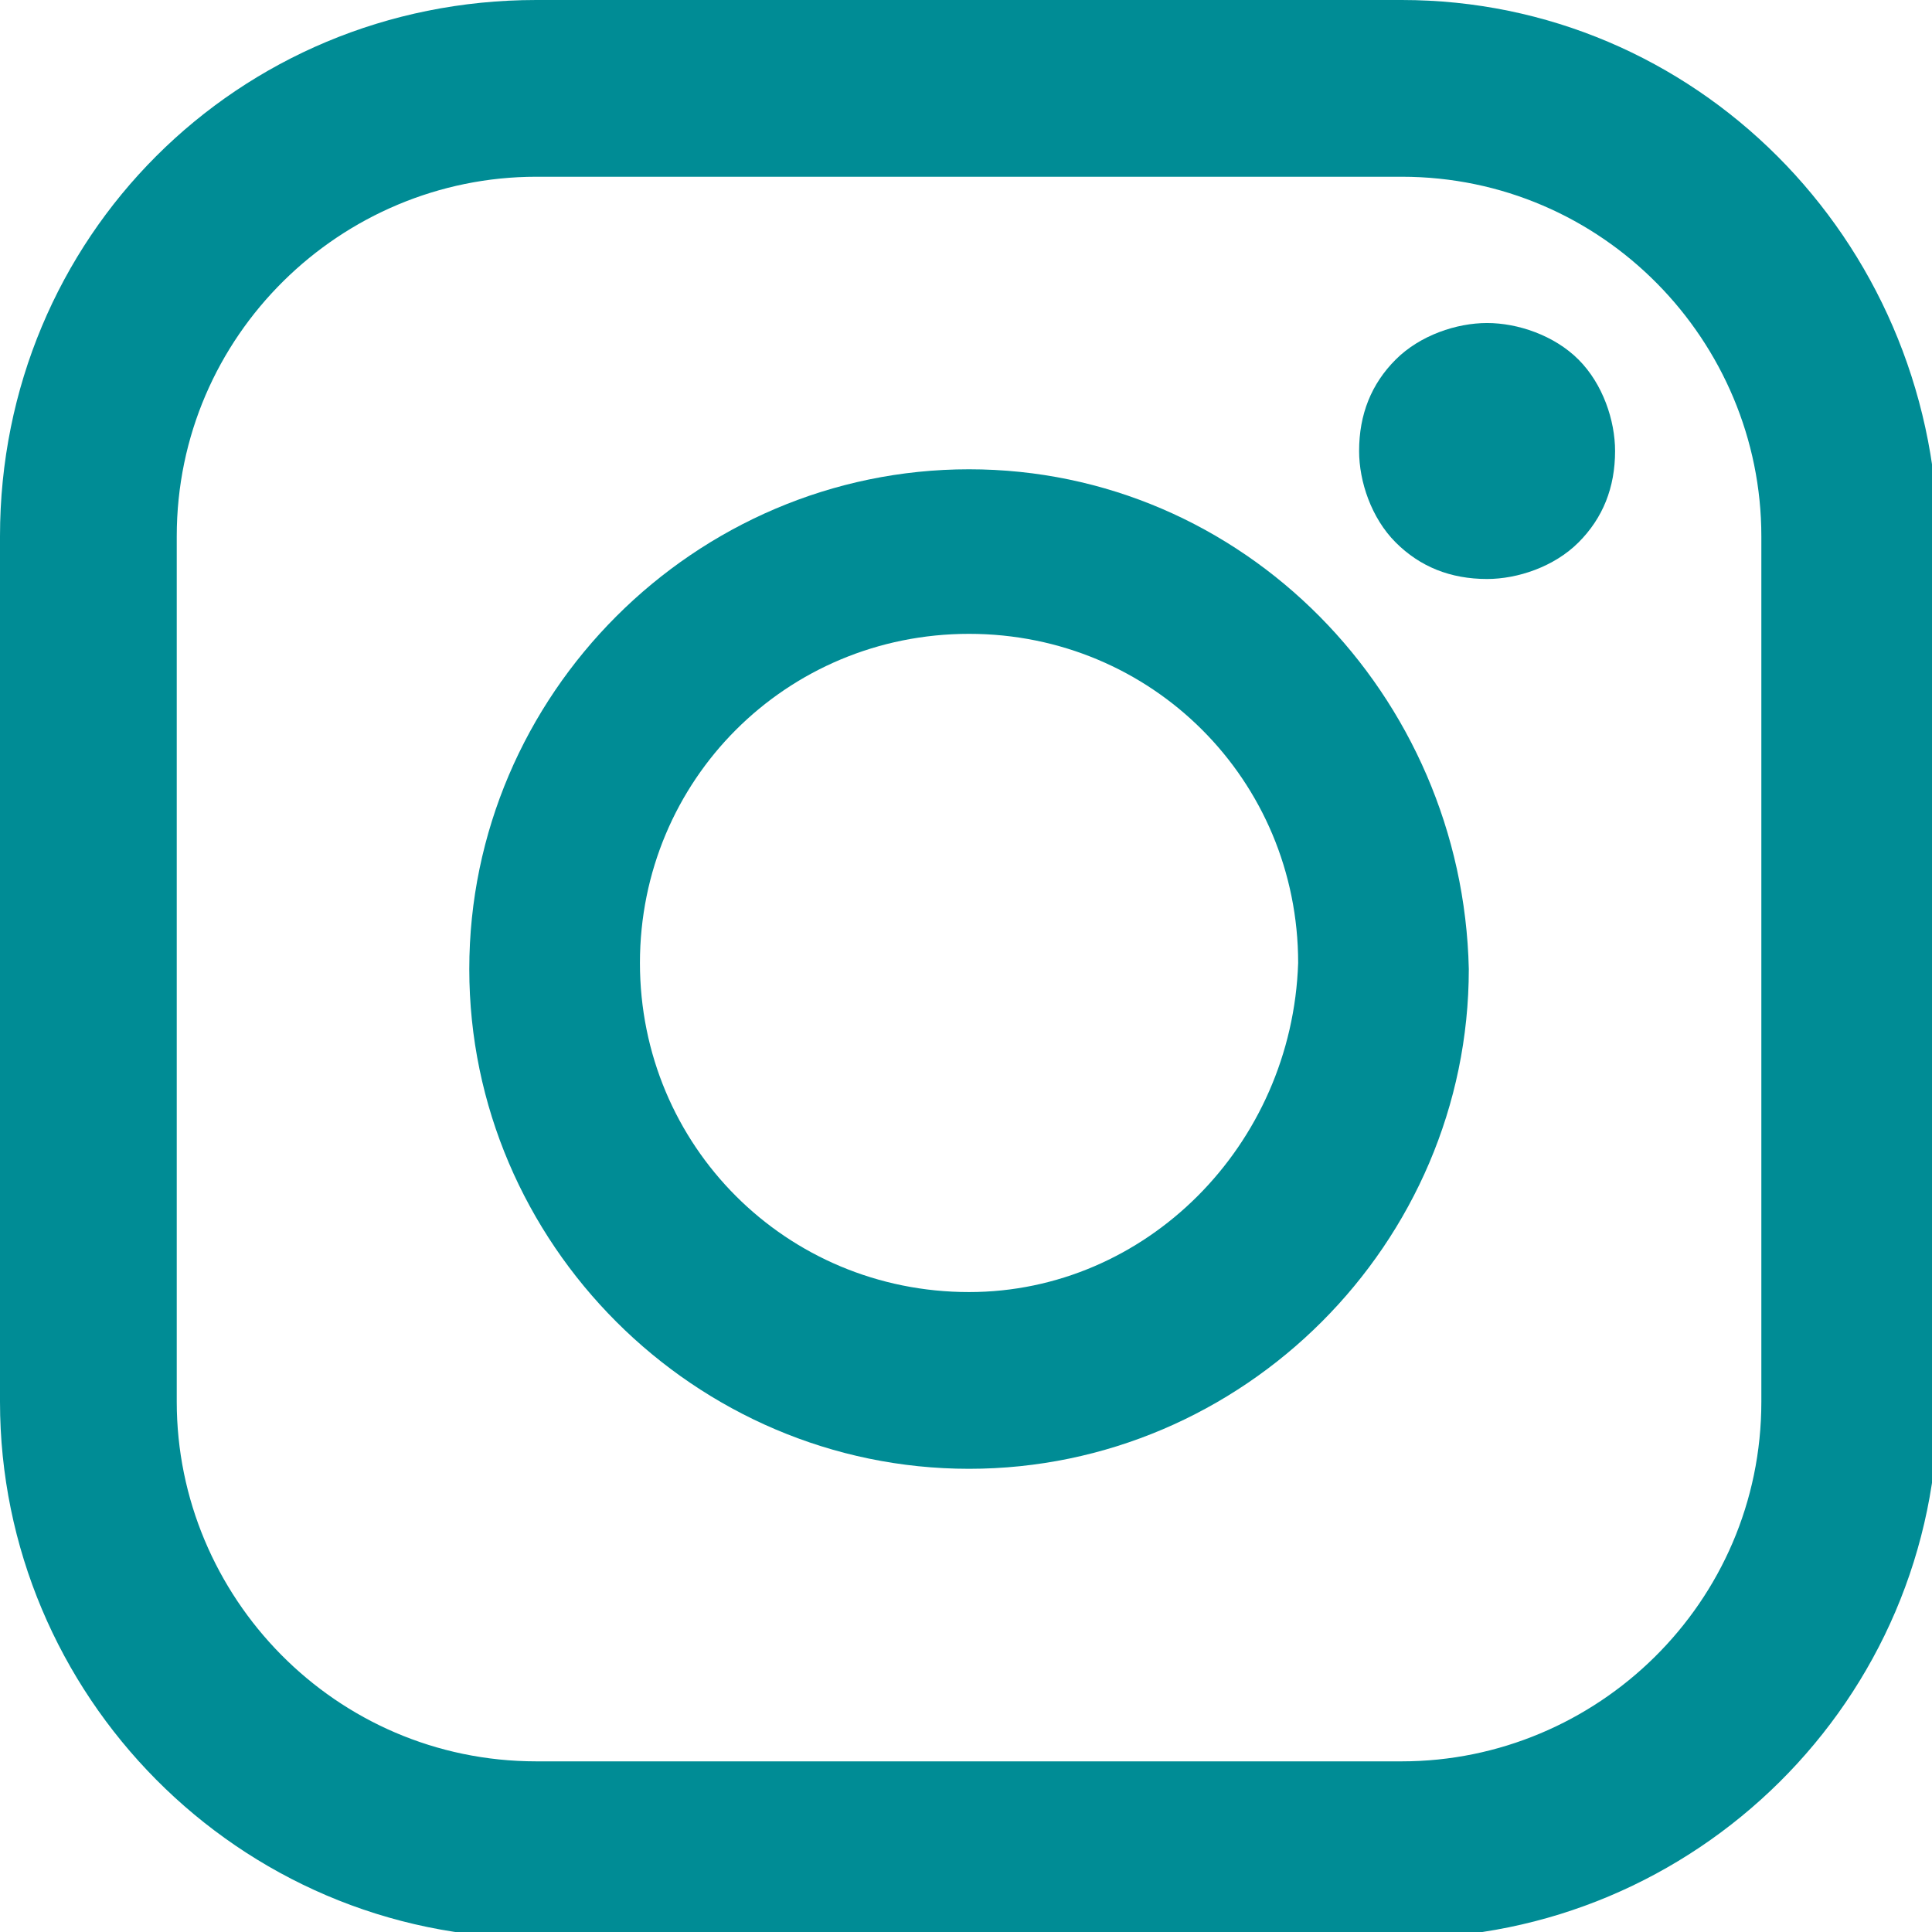<?xml version="1.0" encoding="utf-8"?>
<!-- Generator: Adobe Illustrator 23.0.1, SVG Export Plug-In . SVG Version: 6.00 Build 0)  -->
<svg version="1.1" id="Layer_1" xmlns="http://www.w3.org/2000/svg" xmlns:xlink="http://www.w3.org/1999/xlink" x="0px" y="0px"
	 viewBox="0 0 31.7 31.7" style="enable-background:new 0 0 31.7 31.7;" xml:space="preserve">
<style type="text/css">
	.st0{fill:#008C95;}
</style>
<g>
	<path class="st0" d="M23,0H8.8C3.9,0,0,3.9,0,8.8V23c0,4.8,3.9,8.8,8.8,8.8H23c4.8,0,8.8-3.9,8.8-8.8V8.8C31.7,3.9,27.8,0,23,0z
		 M28.9,23c0,3.3-2.7,5.9-5.9,5.9H8.8c-3.3,0-5.9-2.7-5.9-5.9V8.8c0-3.3,2.7-5.9,5.9-5.9H23c3.3,0,5.9,2.7,5.9,5.9L28.9,23L28.9,23z
		"/>
	<path class="st0" d="M15.9,7.7c-4.5,0-8.2,3.7-8.2,8.2c0,4.5,3.7,8.2,8.2,8.2s8.2-3.7,8.2-8.2C24,11.4,20.4,7.7,15.9,7.7z
		 M15.9,21.2c-3,0-5.4-2.4-5.4-5.4c0-3,2.4-5.4,5.4-5.4s5.4,2.4,5.4,5.4C21.2,18.8,18.8,21.2,15.9,21.2z"/>
	<path class="st0" d="M24.4,5.3c-0.5,0-1.1,0.2-1.5,0.6c-0.4,0.4-0.6,0.9-0.6,1.5c0,0.5,0.2,1.1,0.6,1.5c0.4,0.4,0.9,0.6,1.5,0.6
		c0.5,0,1.1-0.2,1.5-0.6c0.4-0.4,0.6-0.9,0.6-1.5c0-0.5-0.2-1.1-0.6-1.5C25.5,5.5,24.9,5.3,24.4,5.3z"/>
</g>
</svg>
